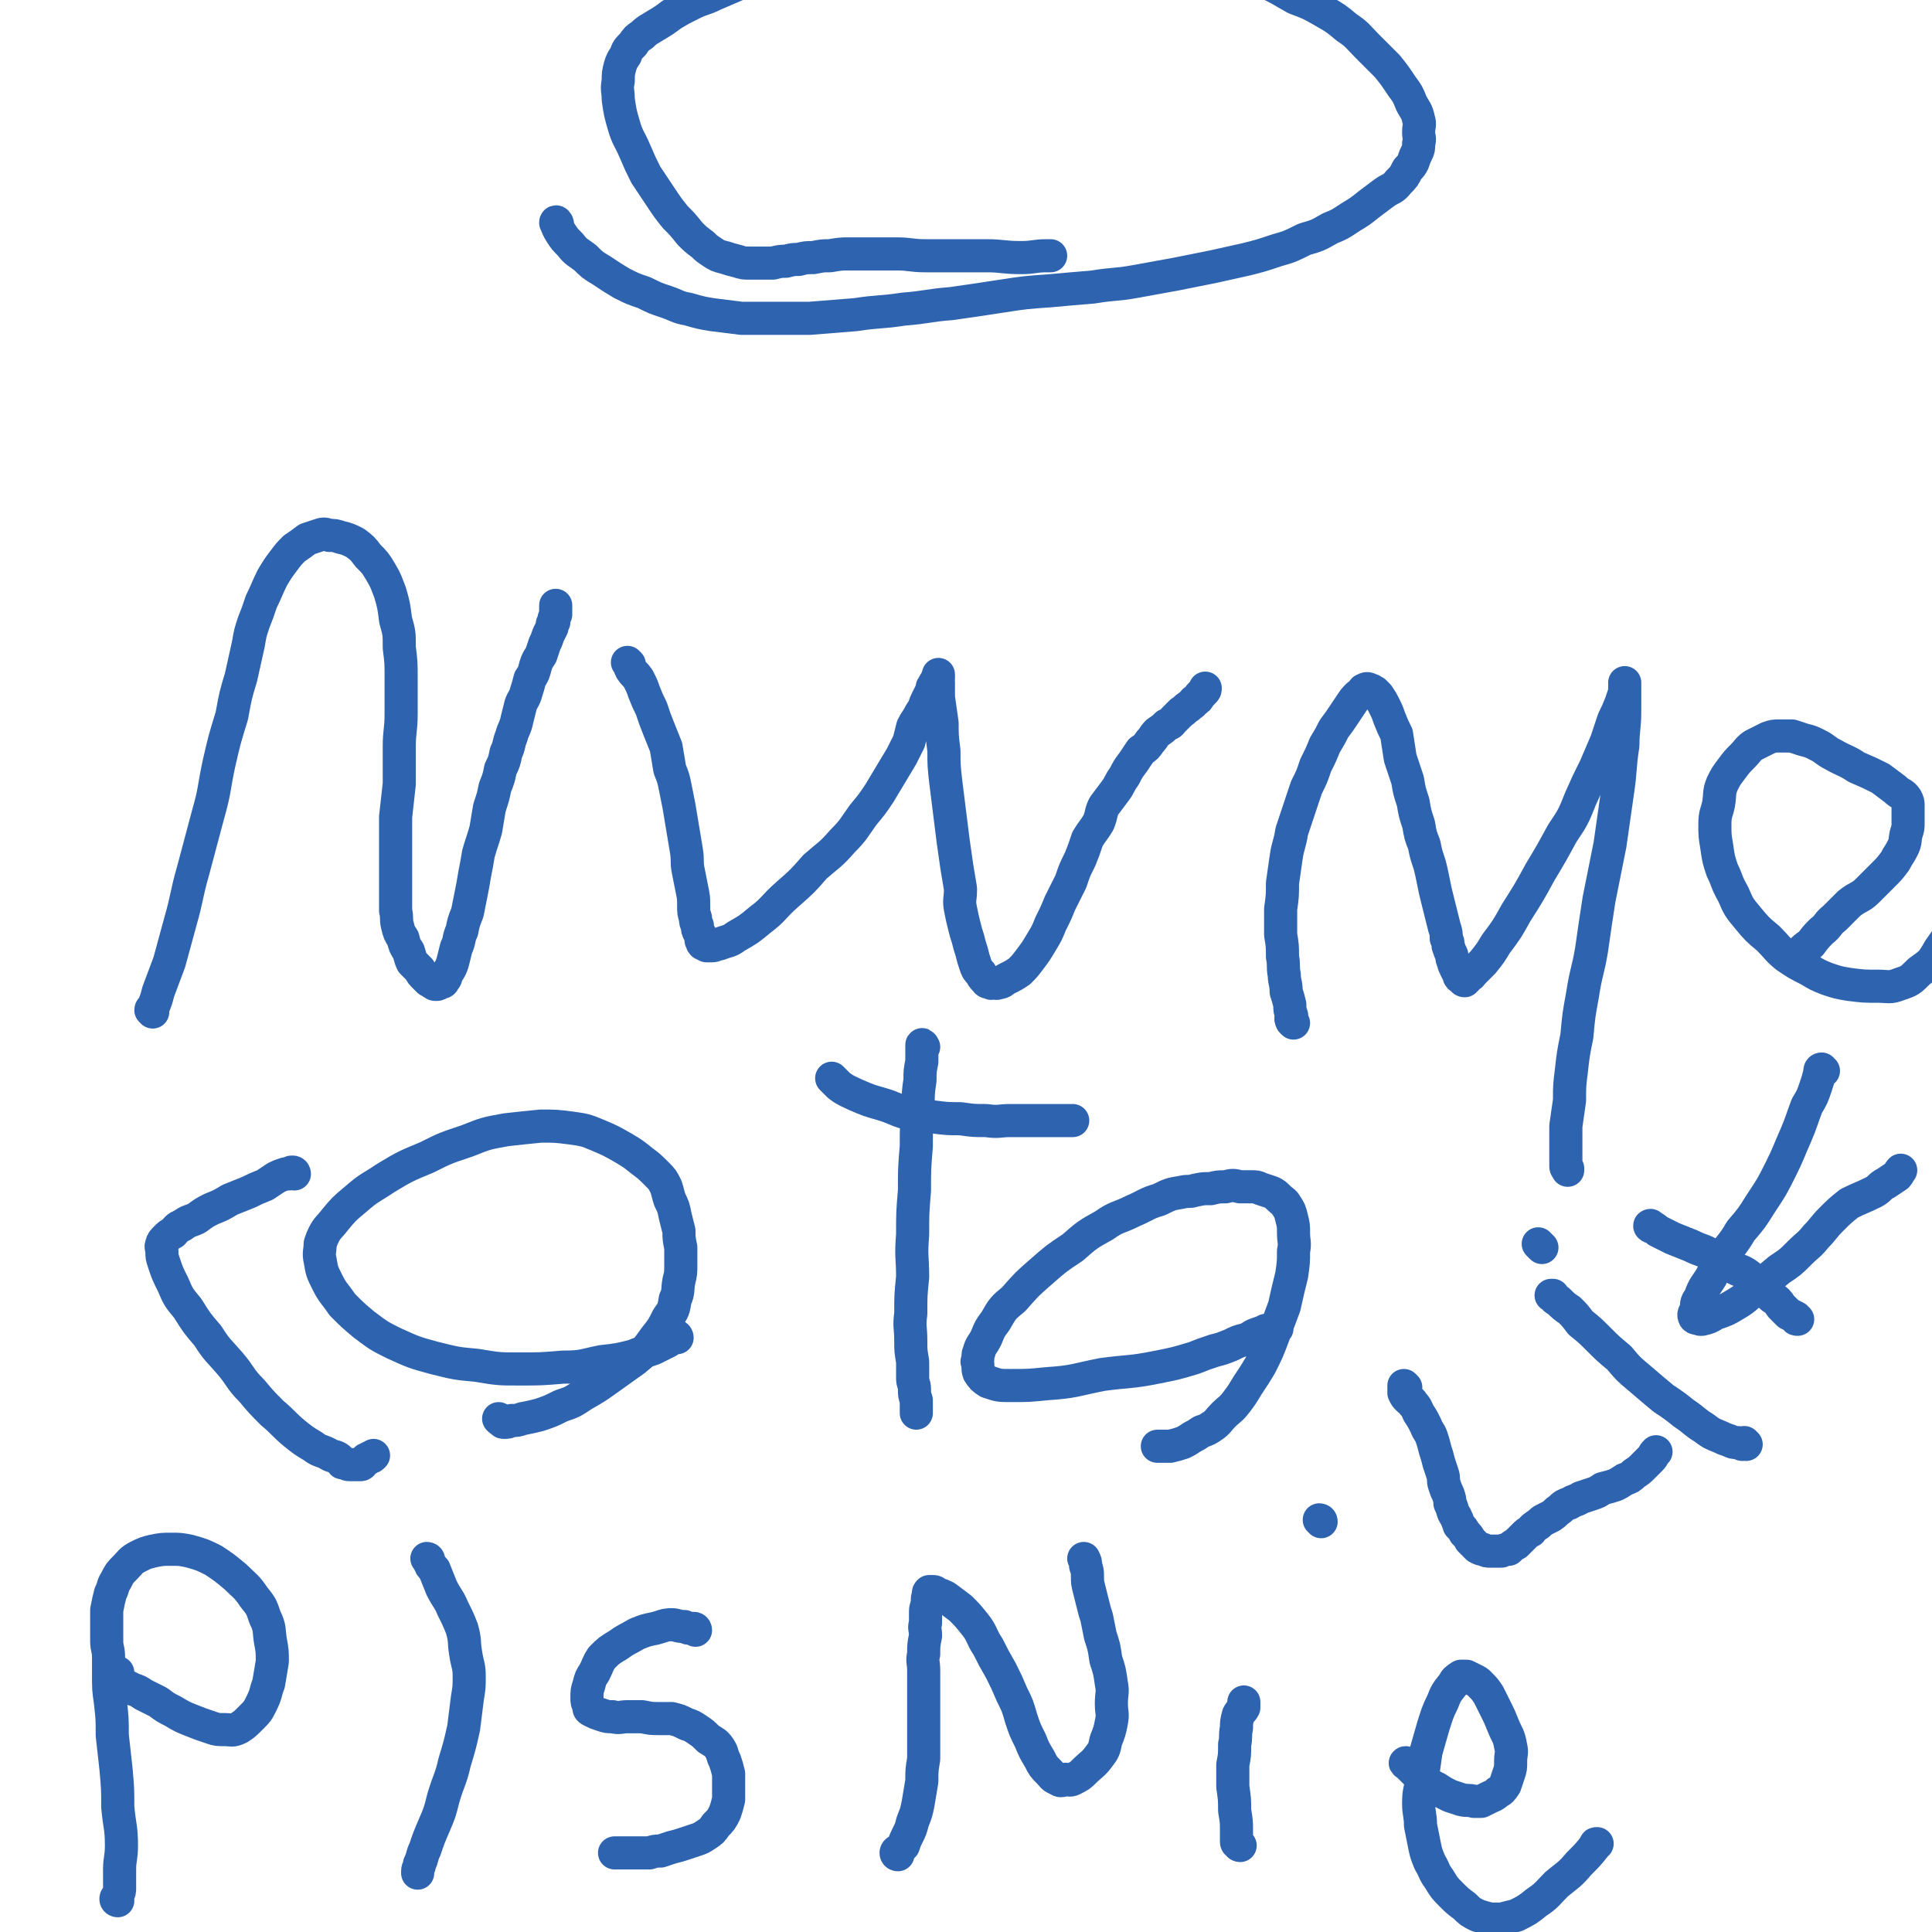 <svg viewBox='0 0 1050 1050' version='1.1' xmlns='http://www.w3.org/2000/svg' xmlns:xlink='http://www.w3.org/1999/xlink'><g fill='none' stroke='#2D63AF' stroke-width='18' stroke-linecap='round' stroke-linejoin='round'><path d='M83,550c0,0 -1,-1 -1,-1 0,-1 1,-1 1,-1 2,-5 2,-5 3,-9 3,-8 3,-8 6,-16 3,-11 3,-11 6,-22 4,-14 3,-14 7,-28 4,-15 4,-15 8,-30 4,-14 3,-14 6,-28 3,-13 3,-13 7,-26 2,-11 2,-11 5,-21 2,-9 2,-9 4,-18 1,-6 1,-6 3,-12 2,-5 2,-5 4,-11 3,-6 3,-7 6,-13 3,-5 3,-5 6,-9 3,-4 3,-4 6,-7 3,-2 3,-2 7,-5 3,-1 3,-1 6,-2 3,-1 3,-1 6,0 3,0 3,0 6,1 4,1 4,1 8,3 4,3 4,3 7,7 4,4 4,4 7,9 3,5 3,6 5,11 2,7 2,7 3,15 2,7 2,7 2,15 1,8 1,8 1,17 0,9 0,9 0,19 0,9 -1,9 -1,18 0,10 0,10 0,20 -1,9 -1,9 -2,18 0,9 0,9 0,17 0,7 0,7 0,15 0,5 0,5 0,11 0,4 0,4 0,8 1,4 0,4 1,8 1,4 1,4 3,7 1,4 1,4 3,7 1,3 1,4 2,6 2,2 2,2 4,4 1,2 1,2 3,4 1,1 1,1 2,2 1,0 1,1 2,1 1,1 1,1 2,1 1,0 1,0 2,-1 1,0 2,0 2,-1 2,-2 1,-2 2,-4 2,-3 2,-3 3,-6 1,-4 1,-4 2,-8 2,-4 1,-5 3,-9 1,-5 1,-5 3,-10 1,-5 1,-5 2,-10 1,-5 1,-5 2,-11 1,-5 1,-5 2,-11 2,-7 2,-6 4,-13 1,-6 1,-6 2,-12 2,-6 2,-6 3,-11 2,-5 2,-5 3,-10 2,-4 2,-4 3,-9 2,-4 1,-4 3,-9 1,-4 2,-4 3,-9 1,-4 1,-4 2,-8 1,-3 2,-3 3,-7 1,-3 1,-3 2,-7 2,-3 2,-3 3,-7 1,-3 1,-3 3,-6 1,-3 1,-3 2,-6 1,-2 1,-2 2,-5 1,-2 1,-2 2,-4 0,-2 0,-2 1,-3 0,-2 0,-2 1,-4 0,-1 0,-1 0,-2 0,0 0,0 0,-1 0,-1 0,-1 0,-1 0,-1 0,-1 0,-1 '/><path d='M342,361c0,0 -1,-1 -1,-1 1,1 1,2 2,4 2,3 2,2 4,5 2,4 2,4 3,7 2,5 2,5 4,9 2,6 2,6 4,11 2,5 2,5 4,10 1,6 1,6 2,12 2,5 2,5 3,10 1,5 1,5 2,10 1,6 1,6 2,12 1,6 1,6 2,12 1,6 0,6 1,11 1,5 1,5 2,10 1,5 1,5 1,9 0,4 0,4 1,7 0,2 0,2 1,4 0,2 0,2 1,4 1,2 1,2 1,4 1,1 0,1 1,2 1,0 1,0 2,1 1,0 1,0 3,0 2,0 2,-1 4,-1 5,-2 5,-1 9,-4 7,-4 7,-4 13,-9 8,-6 7,-7 15,-14 8,-7 8,-7 15,-15 8,-7 8,-6 15,-14 6,-6 6,-7 11,-14 5,-6 5,-6 9,-12 3,-5 3,-5 6,-10 3,-5 3,-5 6,-10 2,-4 2,-4 4,-8 1,-4 1,-4 2,-8 1,-2 1,-2 3,-5 1,-2 1,-2 3,-5 1,-3 1,-3 2,-5 1,-2 1,-2 2,-4 1,-2 0,-2 1,-3 1,-2 1,-2 2,-3 0,-1 0,-1 1,-2 0,0 0,0 0,-1 0,0 0,-1 0,0 0,0 0,1 0,2 0,1 -1,1 0,2 0,4 0,4 0,8 1,7 1,7 2,14 0,7 0,7 1,15 0,8 0,8 1,17 1,8 1,8 2,16 1,8 1,8 2,16 1,7 1,7 2,14 1,6 1,6 2,12 0,6 -1,6 0,11 1,5 1,5 2,9 1,4 1,4 2,7 1,4 1,4 2,7 1,4 1,4 2,7 1,3 1,3 3,5 1,2 1,2 2,3 1,1 1,2 3,2 1,1 1,0 2,0 1,0 1,1 3,0 2,0 2,-1 4,-2 4,-2 4,-2 7,-4 3,-3 3,-3 6,-7 3,-4 3,-4 6,-9 3,-5 3,-5 5,-10 3,-6 3,-6 5,-11 3,-6 3,-6 6,-12 2,-6 2,-6 5,-12 2,-5 2,-5 4,-11 3,-5 3,-4 6,-9 2,-5 1,-5 3,-9 3,-4 3,-4 6,-8 3,-4 2,-4 5,-8 2,-4 2,-4 5,-8 2,-3 2,-3 4,-6 3,-2 3,-2 5,-5 2,-2 2,-3 4,-5 3,-2 3,-2 5,-4 3,-1 2,-1 4,-3 2,-2 2,-2 4,-4 2,-1 2,-2 4,-3 2,-2 2,-1 3,-3 2,-1 2,-1 3,-3 1,-1 1,-1 2,-2 1,-1 1,-1 1,-2 '/><path d='M703,556c0,0 -1,-1 -1,-1 -1,-2 0,-2 0,-3 -1,-3 -1,-3 -1,-6 -1,-4 -1,-4 -2,-7 0,-5 -1,-5 -1,-9 -1,-5 0,-5 -1,-10 0,-6 0,-6 -1,-12 0,-7 0,-7 0,-14 1,-7 1,-7 1,-14 1,-7 1,-7 2,-14 1,-7 2,-7 3,-14 2,-6 2,-6 4,-12 2,-6 2,-6 4,-12 3,-6 3,-6 5,-12 3,-6 3,-6 5,-11 3,-5 3,-5 5,-9 3,-4 3,-4 5,-7 2,-3 2,-3 4,-6 2,-3 2,-3 4,-5 2,-1 2,-2 3,-3 2,-1 2,-1 4,0 1,0 1,1 2,1 1,1 1,1 2,2 2,3 2,3 3,5 2,4 2,4 3,7 2,5 2,5 4,9 1,6 1,7 2,13 2,6 2,6 4,12 1,6 1,6 3,12 1,6 1,6 3,12 1,6 1,6 3,11 1,5 1,5 3,11 1,4 1,4 2,9 1,5 1,5 2,9 1,4 1,4 2,8 1,4 1,4 2,8 1,3 1,3 1,6 1,2 1,2 1,4 1,3 1,3 2,5 0,2 0,2 1,4 0,2 1,2 1,3 1,2 1,2 2,4 0,1 0,1 1,1 1,1 1,2 2,2 0,0 0,-1 1,-1 1,-2 2,-1 3,-3 3,-3 3,-3 6,-6 4,-5 4,-5 7,-10 6,-8 6,-8 11,-17 7,-11 7,-11 13,-22 6,-10 6,-10 12,-21 6,-9 6,-9 10,-19 4,-9 4,-9 8,-17 3,-7 3,-7 6,-14 2,-6 2,-6 4,-12 2,-4 2,-4 4,-9 1,-3 1,-3 2,-6 0,-2 0,-2 0,-4 0,0 0,-1 0,-1 0,1 0,1 0,3 0,1 0,1 0,3 0,5 0,5 0,9 0,10 -1,10 -1,19 -2,13 -1,13 -3,26 -2,14 -2,14 -4,28 -3,15 -3,15 -6,30 -2,13 -2,13 -4,27 -2,12 -3,12 -5,25 -2,11 -2,11 -3,22 -2,10 -2,10 -3,19 -1,8 -1,8 -1,16 -1,7 -1,7 -2,14 0,3 0,3 0,7 0,2 0,2 0,4 0,2 0,2 0,4 0,1 0,1 0,3 0,1 0,1 0,2 0,1 0,1 0,2 0,1 1,1 1,1 0,0 0,0 0,1 '/><path d='M160,638c0,0 0,-1 -1,-1 -1,0 -1,0 -2,1 -1,0 -1,0 -2,0 -3,1 -3,1 -5,2 -3,2 -3,2 -6,4 -5,2 -5,2 -9,4 -5,2 -5,2 -10,4 -5,3 -5,3 -10,5 -4,2 -4,2 -8,5 -4,2 -4,1 -8,4 -3,1 -3,2 -5,4 -2,1 -2,1 -4,3 -1,1 -2,2 -2,3 -1,2 0,2 0,4 0,3 0,3 1,6 2,6 2,6 5,12 3,7 3,7 8,13 5,8 5,8 11,15 5,8 6,8 12,15 6,7 5,8 12,15 5,6 5,6 11,12 6,5 6,6 12,11 5,4 5,4 10,7 4,3 4,2 8,4 3,2 3,1 5,2 2,1 2,2 3,3 2,0 2,1 4,1 1,0 1,0 2,0 1,0 1,0 2,0 1,0 1,0 1,0 1,0 1,0 1,0 1,0 1,-1 1,-1 1,-1 1,-1 2,-2 1,0 1,0 2,-1 1,0 1,0 2,-1 '/><path d='M368,727c0,0 0,-1 -1,-1 0,0 0,1 -1,1 -2,1 -2,1 -3,2 -4,2 -4,2 -8,4 -6,2 -6,2 -11,4 -8,2 -8,2 -17,3 -10,2 -10,3 -21,3 -12,1 -12,1 -24,1 -11,0 -11,0 -23,-2 -11,-1 -11,-1 -23,-4 -11,-3 -11,-3 -22,-8 -8,-4 -8,-4 -16,-10 -6,-5 -6,-5 -12,-11 -4,-6 -5,-6 -8,-12 -3,-6 -3,-6 -4,-12 -1,-4 0,-5 0,-9 1,-3 1,-3 2,-5 2,-4 3,-4 6,-8 5,-6 5,-6 11,-11 8,-7 8,-6 17,-12 10,-6 10,-6 22,-11 10,-5 10,-5 22,-9 10,-4 10,-4 21,-6 9,-1 9,-1 19,-2 8,0 8,0 16,1 7,1 8,1 15,4 7,3 7,3 14,7 5,3 5,3 10,7 4,3 4,3 8,7 3,3 3,3 5,7 1,3 1,4 2,7 2,4 2,4 3,9 1,4 1,4 2,8 0,4 0,4 1,9 0,5 0,5 0,9 0,5 0,5 -1,9 -1,5 0,6 -2,10 -1,6 -1,6 -4,10 -3,6 -3,6 -7,11 -5,7 -5,7 -11,12 -7,5 -7,5 -14,10 -7,5 -7,5 -14,9 -6,4 -6,4 -12,6 -6,3 -6,3 -12,5 -4,1 -4,1 -9,2 -3,1 -3,1 -6,1 -2,1 -2,1 -4,1 -1,0 -1,0 -1,-1 -1,0 -1,0 -2,-1 0,0 0,0 0,0 '/><path d='M502,569c0,0 -1,-2 -1,-1 0,1 0,2 0,4 0,2 0,2 0,5 -1,5 -1,5 -1,10 -1,7 -1,7 -1,15 -1,10 -1,10 -1,21 -1,12 -1,12 -1,24 -1,12 -1,12 -1,24 -1,12 0,12 0,23 -1,10 -1,10 -1,20 -1,7 0,7 0,15 0,5 0,5 1,11 0,4 0,4 0,9 0,3 1,3 1,6 0,3 0,3 1,6 0,1 0,1 0,3 0,1 0,1 0,2 0,1 0,1 0,2 '/><path d='M453,587c0,0 -1,-1 -1,-1 1,1 2,2 4,4 4,3 5,3 9,5 7,3 7,3 14,5 7,2 7,3 14,5 7,1 7,1 14,2 8,1 8,1 15,1 7,1 7,1 14,1 7,1 7,0 13,0 6,0 6,0 12,0 5,0 5,0 10,0 4,0 4,0 9,0 2,0 2,0 3,0 '/><path d='M694,722c0,0 -1,-1 -1,-1 -1,0 -1,1 -1,1 -2,1 -2,1 -4,1 -2,1 -2,1 -5,2 -3,1 -3,2 -6,3 -4,1 -4,1 -8,3 -5,2 -5,2 -9,3 -6,2 -6,2 -11,4 -10,3 -10,3 -20,5 -15,3 -15,2 -30,4 -15,3 -15,4 -30,5 -10,1 -10,1 -20,1 -6,0 -6,0 -12,-2 -3,-2 -3,-2 -5,-5 -1,-3 0,-3 -1,-6 0,0 0,0 0,0 1,-3 0,-3 1,-5 1,-4 2,-4 4,-8 2,-5 2,-5 5,-9 4,-7 4,-7 10,-12 7,-8 7,-8 15,-15 8,-7 8,-7 17,-13 8,-7 8,-7 17,-12 7,-5 8,-4 16,-8 7,-3 7,-4 14,-6 6,-3 6,-3 12,-4 4,-1 4,0 7,-1 5,-1 4,-1 9,-1 4,-1 4,-1 8,-1 4,-1 4,-1 8,0 3,0 3,0 6,0 3,0 3,0 5,1 3,1 3,1 6,2 2,1 2,1 4,3 2,2 3,2 4,4 2,3 2,3 3,7 1,4 1,4 1,8 0,5 1,5 0,10 0,6 0,6 -1,13 -2,8 -2,8 -4,17 -3,8 -3,8 -6,16 -3,8 -3,8 -7,16 -3,5 -3,5 -7,11 -3,5 -3,5 -6,9 -3,4 -4,4 -7,7 -3,3 -3,4 -6,6 -3,2 -3,2 -6,3 -3,2 -3,2 -5,3 -3,2 -3,2 -5,3 -3,1 -3,1 -7,2 -3,0 -3,0 -6,0 0,0 0,0 -1,0 '/><path d='M303,122c0,-1 -1,-2 -1,-1 1,2 1,3 3,6 2,3 2,3 5,6 3,4 4,4 8,7 4,4 4,4 9,7 6,4 6,4 11,7 6,3 6,3 12,5 6,3 6,3 12,5 6,2 6,3 12,4 7,2 7,2 13,3 8,1 8,1 16,2 8,0 8,0 17,0 10,0 10,0 20,0 13,-1 13,-1 25,-2 13,-2 13,-1 26,-3 13,-1 13,-2 26,-3 14,-2 14,-2 27,-4 13,-2 13,-2 27,-3 11,-1 11,-1 23,-2 12,-2 12,-1 23,-3 11,-2 11,-2 22,-4 10,-2 10,-2 20,-4 9,-2 9,-2 18,-4 8,-2 8,-2 17,-5 7,-2 7,-2 15,-6 7,-2 7,-2 14,-6 5,-2 5,-2 11,-6 5,-3 5,-3 10,-7 4,-3 4,-3 8,-6 4,-3 5,-2 8,-6 3,-3 3,-3 5,-7 2,-2 2,-2 3,-4 1,-3 1,-3 2,-5 1,-2 1,-2 1,-5 1,-3 0,-3 0,-6 0,-4 1,-4 0,-7 -1,-5 -2,-5 -4,-9 -2,-5 -2,-5 -5,-9 -4,-6 -4,-6 -8,-11 -5,-5 -5,-5 -11,-11 -5,-5 -5,-6 -11,-10 -6,-5 -6,-5 -13,-9 -7,-4 -7,-4 -15,-7 -9,-5 -8,-5 -17,-9 -9,-4 -9,-4 -18,-7 -8,-3 -8,-3 -15,-5 -9,-2 -10,-2 -19,-3 -9,-3 -9,-3 -18,-5 -9,-2 -9,-1 -18,-2 -8,-1 -8,-1 -17,-1 -9,-1 -9,0 -17,0 -9,0 -9,-1 -18,0 -10,0 -10,0 -20,1 -10,1 -10,0 -20,1 -9,1 -9,1 -18,3 -9,1 -9,1 -18,3 -9,1 -9,1 -18,3 -10,1 -10,1 -19,4 -8,2 -8,2 -17,4 -8,3 -8,2 -15,5 -7,3 -7,3 -14,6 -6,3 -6,2 -12,5 -6,3 -6,3 -11,6 -4,3 -4,3 -9,6 -3,2 -4,2 -7,5 -3,2 -3,2 -5,5 -3,3 -3,3 -4,6 -2,3 -2,3 -3,6 -1,4 -1,4 -1,8 -1,5 0,5 0,10 1,7 1,7 3,14 2,7 3,7 6,14 3,7 3,7 6,13 4,6 4,6 8,12 4,6 4,6 8,11 4,4 4,4 8,9 3,3 3,3 7,6 2,2 2,2 5,4 3,2 3,2 7,3 3,1 3,1 7,2 3,1 3,1 7,1 3,0 3,0 6,0 3,0 3,0 6,0 4,-1 4,-1 7,-1 4,-1 4,-1 7,-1 4,-1 4,-1 8,-1 5,-1 5,-1 9,-1 6,-1 6,-1 11,-1 6,0 6,0 12,0 7,0 7,0 13,0 8,0 8,1 16,1 8,0 8,0 16,0 8,0 8,0 17,0 9,0 9,1 19,1 7,0 7,-1 14,-1 1,0 1,0 2,0 '/><path d='M64,1033c0,0 -1,0 -1,-1 0,-1 1,-1 1,-2 1,-2 1,-2 1,-4 0,-5 0,-5 0,-10 0,-6 1,-6 1,-13 0,-10 -1,-10 -2,-21 0,-10 0,-10 -1,-21 -1,-9 -1,-9 -2,-18 0,-9 0,-9 -1,-18 -1,-7 -1,-7 -1,-15 0,-4 0,-4 0,-9 0,-5 -1,-5 -1,-9 0,-5 0,-5 0,-9 0,-4 0,-4 0,-8 1,-5 1,-5 2,-9 2,-4 1,-4 3,-7 2,-4 2,-4 5,-7 3,-3 3,-4 7,-6 4,-2 4,-2 8,-3 5,-1 5,-1 10,-1 5,0 5,0 10,1 7,2 7,2 13,5 6,4 6,4 12,9 5,5 6,5 10,11 4,5 4,5 6,11 3,6 2,7 3,13 1,5 1,6 1,11 -1,6 -1,6 -2,12 -2,5 -1,5 -4,11 -2,4 -2,4 -6,8 -3,3 -3,3 -6,5 -4,2 -4,1 -8,1 -4,0 -4,0 -7,-1 -6,-2 -6,-2 -11,-4 -5,-2 -5,-2 -10,-5 -4,-2 -4,-2 -8,-5 -4,-2 -4,-2 -8,-4 -3,-2 -3,-2 -6,-3 -2,-1 -2,-1 -4,-2 -1,-1 -1,-1 -3,-2 0,-1 0,-1 -1,-1 0,-1 0,-1 0,-2 0,-1 0,-1 0,-2 '/><path d='M233,848c0,-1 -1,-1 -1,-1 0,0 0,0 1,1 1,3 1,3 3,5 2,5 2,5 4,10 3,6 4,6 6,11 3,6 3,6 5,11 2,7 1,7 2,13 1,7 2,7 2,13 0,6 0,6 -1,12 -1,8 -1,8 -2,16 -2,9 -2,9 -5,19 -2,9 -3,9 -6,19 -2,8 -2,8 -5,15 -3,7 -3,7 -5,13 -2,4 -1,4 -3,8 0,2 -1,2 -1,4 0,1 0,1 0,1 '/><path d='M378,886c0,0 0,-1 -1,-1 0,0 0,0 -1,0 -2,0 -2,0 -4,-1 -4,0 -4,-1 -7,-1 -4,0 -5,1 -9,2 -5,1 -5,1 -10,3 -5,3 -6,3 -10,6 -5,3 -5,3 -9,7 -2,3 -2,4 -4,8 -2,3 -2,3 -3,7 -1,3 -1,3 -1,7 0,2 0,2 1,4 0,2 0,2 2,3 2,1 2,1 5,2 3,1 3,1 6,1 4,1 4,0 8,0 4,0 4,0 8,0 5,1 5,1 9,1 4,0 4,0 7,0 4,1 4,1 8,3 3,1 3,1 6,3 3,2 3,2 6,5 3,2 4,2 6,5 2,3 1,3 3,7 1,3 1,3 2,7 0,4 0,4 0,8 0,3 0,3 0,6 -1,4 -1,4 -2,7 -2,4 -2,4 -5,7 -2,3 -2,3 -5,5 -3,2 -3,2 -6,3 -3,1 -3,1 -6,2 -3,1 -3,1 -7,2 -3,1 -3,1 -6,2 -3,0 -3,0 -6,1 -3,0 -3,0 -6,0 -2,0 -2,0 -4,0 -2,0 -2,0 -4,0 -2,0 -2,0 -4,0 -1,0 -1,0 -1,0 '/><path d='M488,1008c0,0 -1,0 -1,-1 0,-1 1,-1 2,-2 1,-1 1,-1 2,-2 1,-3 1,-3 2,-5 2,-4 2,-4 3,-8 2,-5 2,-5 3,-10 1,-6 1,-6 2,-12 0,-6 0,-6 1,-12 0,-6 0,-6 0,-12 0,-7 0,-7 0,-13 0,-7 0,-7 0,-13 0,-5 0,-5 0,-10 0,-5 -1,-5 0,-9 0,-5 0,-5 1,-10 0,-4 -1,-4 0,-7 0,-3 0,-3 0,-6 0,-3 1,-3 1,-6 0,-2 0,-2 1,-3 0,-1 -1,-1 0,-2 0,0 0,0 1,0 0,0 0,0 1,0 1,0 1,0 2,1 3,1 3,1 5,2 4,3 4,3 8,6 4,4 4,4 8,9 4,5 3,6 7,12 3,6 3,6 7,13 3,6 3,6 6,13 3,6 3,6 5,13 2,6 2,6 5,12 2,5 2,5 5,10 2,4 2,4 5,7 2,2 2,3 5,4 1,1 2,1 4,0 2,0 2,1 4,0 4,-2 4,-2 7,-5 3,-3 4,-3 7,-7 3,-4 3,-4 4,-9 2,-5 2,-5 3,-10 1,-5 0,-5 0,-10 0,-6 1,-6 0,-11 -1,-7 -1,-7 -3,-13 -1,-7 -1,-7 -3,-13 -1,-5 -1,-5 -2,-10 -1,-3 -1,-3 -2,-7 -1,-4 -1,-4 -2,-8 -1,-4 -1,-4 -1,-7 0,-3 0,-3 -1,-6 0,-2 0,-2 -1,-4 '/><path d='M674,1003c0,0 -1,0 -1,-1 0,0 -1,0 -1,-1 0,-3 0,-3 0,-6 0,-5 0,-5 -1,-11 0,-6 0,-6 -1,-13 0,-6 0,-6 0,-12 1,-5 1,-5 1,-11 1,-4 0,-4 1,-9 0,-3 0,-3 1,-7 1,-2 2,-2 3,-4 0,-1 0,-1 0,-3 '/><path d='M718,827c0,-1 -1,-1 -1,-1 '/><path d='M765,959c0,0 -2,-1 -1,-1 1,1 2,2 4,4 3,3 3,3 6,5 3,3 3,3 7,5 3,2 3,2 7,4 3,1 3,1 6,2 4,1 4,0 7,1 2,0 2,0 4,0 2,-1 2,-1 4,-2 2,-1 3,-1 5,-3 2,-1 2,-1 4,-4 1,-3 1,-3 2,-6 1,-3 1,-3 1,-7 0,-4 1,-4 0,-8 -1,-6 -2,-6 -4,-11 -2,-5 -2,-5 -4,-9 -2,-4 -2,-4 -4,-8 -2,-3 -2,-3 -5,-6 -1,-1 -1,-1 -3,-2 -2,-1 -2,-1 -4,-2 -1,0 -2,0 -3,0 -3,2 -3,2 -4,4 -4,5 -4,5 -6,10 -3,6 -3,7 -5,13 -2,7 -2,7 -4,14 -1,7 -1,7 -2,14 -1,7 -2,7 -2,14 0,6 1,6 1,12 1,5 1,5 2,10 1,5 1,5 3,10 3,5 2,5 5,9 3,5 3,5 7,9 3,3 3,3 7,6 3,3 3,3 7,5 3,1 3,1 7,2 3,0 3,0 6,0 4,-1 4,-1 8,-2 6,-3 6,-3 11,-7 6,-4 6,-5 11,-10 6,-5 7,-5 12,-11 5,-5 5,-5 9,-10 0,-1 0,-1 1,-1 '/><path d='M764,754c0,0 -1,-1 -1,-1 0,1 0,2 0,4 1,2 1,2 2,3 2,2 2,1 3,3 2,2 2,3 3,5 2,3 2,3 4,7 1,3 2,3 3,6 1,3 1,3 2,7 1,3 1,3 2,7 1,3 1,3 2,6 1,3 0,3 1,6 1,3 1,3 2,5 1,3 1,3 1,5 2,4 1,4 3,7 1,2 1,2 2,5 2,2 2,2 3,4 2,2 2,2 3,4 2,2 2,2 4,4 2,1 2,1 3,1 2,1 2,1 4,1 2,0 2,0 3,0 2,0 2,0 3,0 2,-1 3,-1 4,-1 2,-2 2,-2 4,-3 2,-2 2,-2 4,-4 2,-2 2,-2 4,-3 1,-2 2,-2 3,-3 2,-1 2,-2 4,-3 2,-1 2,-1 4,-2 3,-2 2,-2 5,-4 2,-2 2,-2 5,-3 3,-2 3,-1 6,-3 3,-1 3,-1 6,-2 3,-1 3,-1 6,-3 4,-1 4,-1 7,-2 2,-1 2,-1 5,-3 3,-1 3,-1 5,-3 3,-2 3,-2 5,-4 2,-2 2,-2 4,-4 2,-2 1,-2 3,-4 0,0 0,0 0,0 '/><path d='M949,785c-1,0 -1,0 -1,-1 -1,0 -1,1 -1,1 -1,0 -1,-1 -3,-1 -2,0 -2,0 -4,-1 -3,-1 -3,-1 -5,-2 -5,-2 -5,-2 -9,-5 -5,-3 -5,-4 -11,-8 -5,-4 -5,-4 -11,-8 -6,-5 -6,-5 -13,-11 -6,-5 -6,-5 -11,-11 -6,-5 -6,-5 -11,-10 -5,-5 -5,-5 -10,-9 -3,-4 -3,-4 -6,-7 -3,-2 -3,-2 -6,-5 -2,-1 -2,-1 -3,-3 -1,0 -1,0 -1,0 '/><path d='M837,677c0,0 -1,-1 -1,-1 0,0 1,1 2,2 0,0 0,0 0,0 '/><path d='M898,667c-1,0 -2,-1 -1,-1 1,1 2,1 4,3 4,2 4,2 8,4 5,2 5,2 10,4 6,3 6,2 11,5 6,3 6,3 11,6 4,3 5,2 9,5 4,3 3,3 7,6 3,3 3,3 6,6 3,2 3,2 5,5 2,2 2,2 4,4 2,1 2,1 4,2 0,1 0,1 1,1 '/><path d='M991,582c-1,0 -1,-1 -1,-1 -1,0 -1,1 -1,2 -1,4 -1,4 -2,7 -2,6 -2,6 -5,11 -3,8 -3,9 -6,16 -4,9 -4,10 -8,18 -5,10 -5,10 -11,19 -5,8 -5,8 -11,15 -4,7 -5,7 -9,13 -4,6 -4,6 -7,12 -3,5 -4,5 -6,11 -2,3 -2,3 -2,6 -1,3 -2,3 -1,5 1,1 2,0 3,1 1,0 1,0 1,0 4,-1 4,-1 7,-3 6,-2 6,-2 11,-5 7,-4 6,-5 12,-9 6,-5 6,-5 12,-10 6,-4 6,-4 11,-9 5,-5 5,-4 9,-9 4,-4 4,-5 8,-9 5,-5 5,-5 10,-9 6,-3 7,-3 13,-6 4,-2 3,-3 7,-5 3,-2 3,-2 6,-4 1,-1 1,-2 2,-3 0,0 0,0 0,0 '/><path d='M977,522c-1,0 -2,-1 -1,-1 0,-2 1,-2 2,-3 3,-3 3,-3 6,-5 3,-4 3,-4 6,-7 4,-3 3,-4 7,-7 4,-4 4,-4 8,-8 5,-4 6,-3 10,-7 4,-4 4,-4 8,-8 4,-4 4,-4 7,-8 2,-4 2,-3 4,-7 2,-4 1,-4 2,-8 1,-3 1,-3 1,-6 0,-3 0,-3 0,-6 0,-1 0,-1 0,-3 0,-2 0,-2 -1,-4 -2,-3 -3,-2 -6,-5 -4,-3 -4,-3 -8,-6 -6,-3 -6,-3 -13,-6 -6,-4 -6,-3 -13,-7 -4,-2 -4,-3 -8,-5 -4,-2 -4,-2 -8,-3 -3,-1 -3,-1 -6,-2 -3,0 -3,0 -7,0 -3,0 -3,0 -6,1 -4,2 -4,2 -8,4 -3,2 -3,3 -6,6 -3,3 -3,3 -6,7 -3,4 -3,4 -5,8 -2,5 -1,5 -2,11 -1,5 -2,5 -2,11 0,6 0,6 1,12 1,7 1,7 3,13 3,6 2,6 6,13 3,7 3,7 8,13 5,6 5,6 11,11 5,5 5,6 10,10 6,4 6,4 12,7 5,3 5,3 10,5 6,2 6,2 12,3 8,1 8,1 16,1 5,0 6,1 11,-1 6,-2 6,-2 11,-7 7,-5 7,-5 11,-12 5,-7 5,-7 9,-15 0,-2 0,-2 0,-4 '/></g>
</svg>